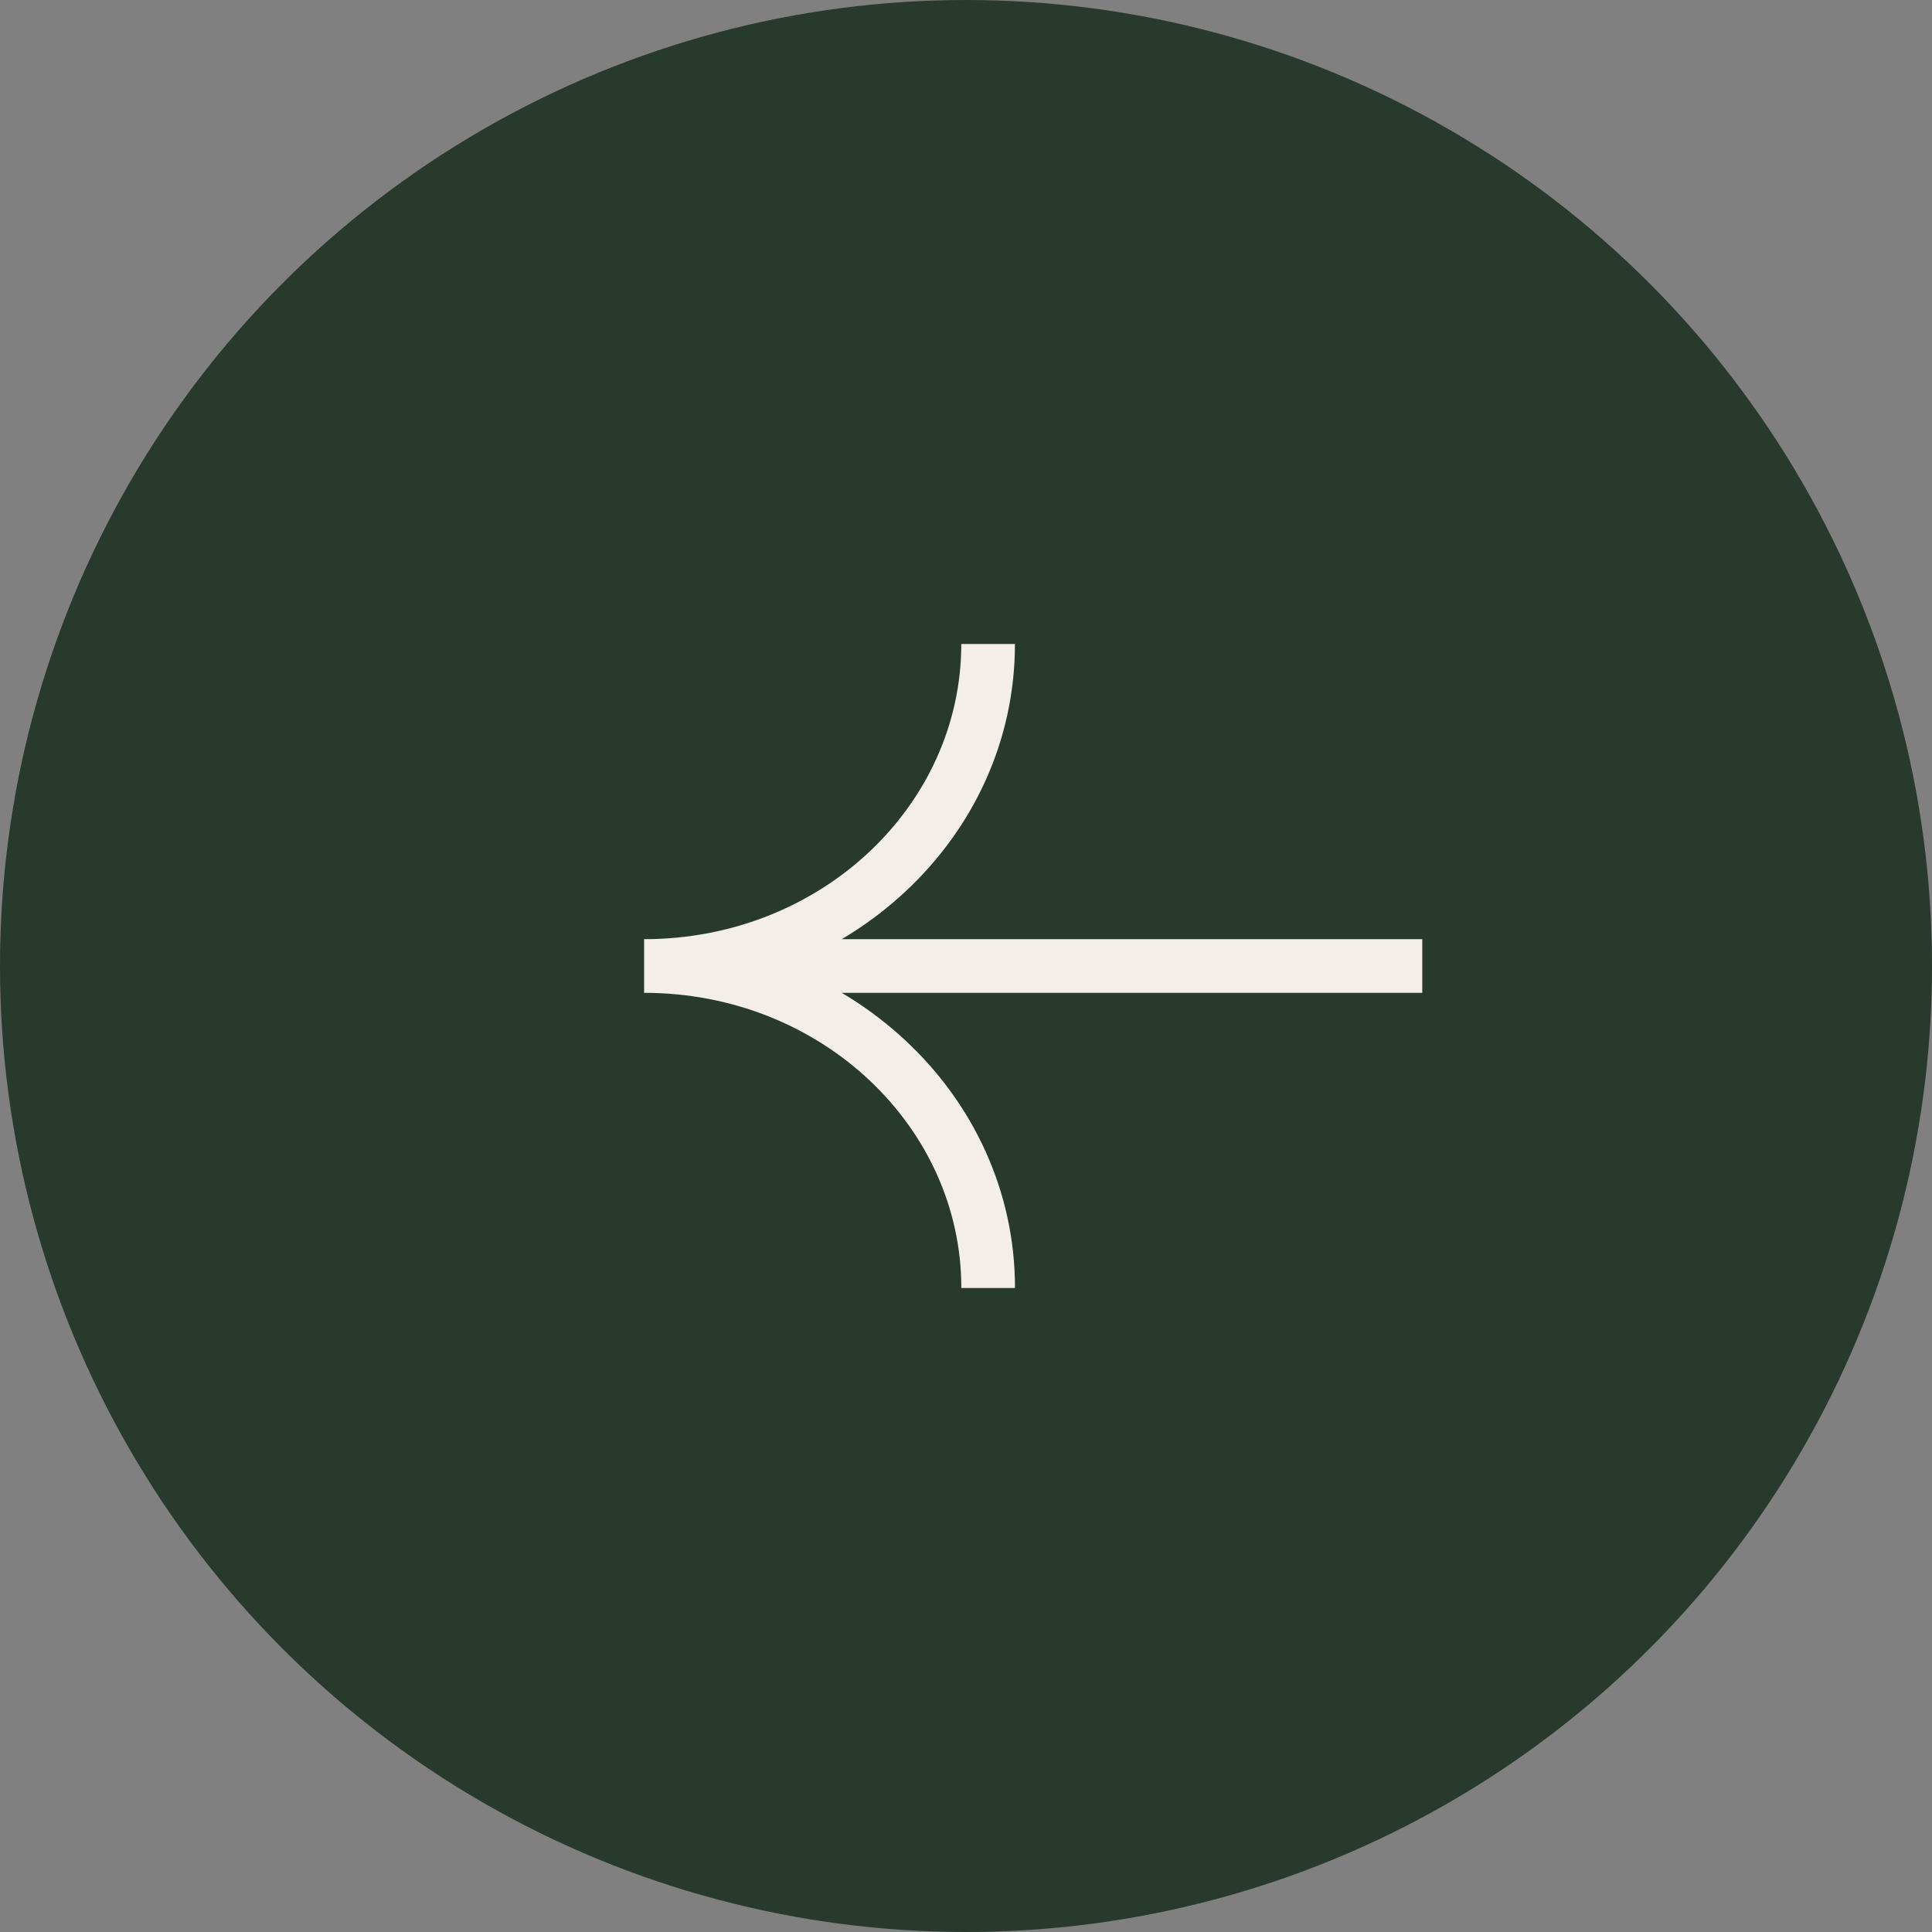 <svg xmlns="http://www.w3.org/2000/svg" width="36" height="36" fill="none"><rect width="100%" height="100%" fill="#808080" stroke="none"/><circle cx="18" cy="18" r="18" fill="#28392D" transform="matrix(-1 0 0 1 36 0)"/><path fill="#F3EEE7" d="M26.002 17.5h.5v1h-.5v-1Zm0 1H13.658v-1h12.344v1Zm-7.09-6.5c0 3.62-3.125 6.5-6.91 6.5v-1c3.296 0 5.91-2.493 5.91-5.5h1Zm-6.91 5.5c3.785 0 6.911 2.88 6.911 6.5h-1c0-3.007-2.615-5.5-5.911-5.5v-1Z"/></svg>